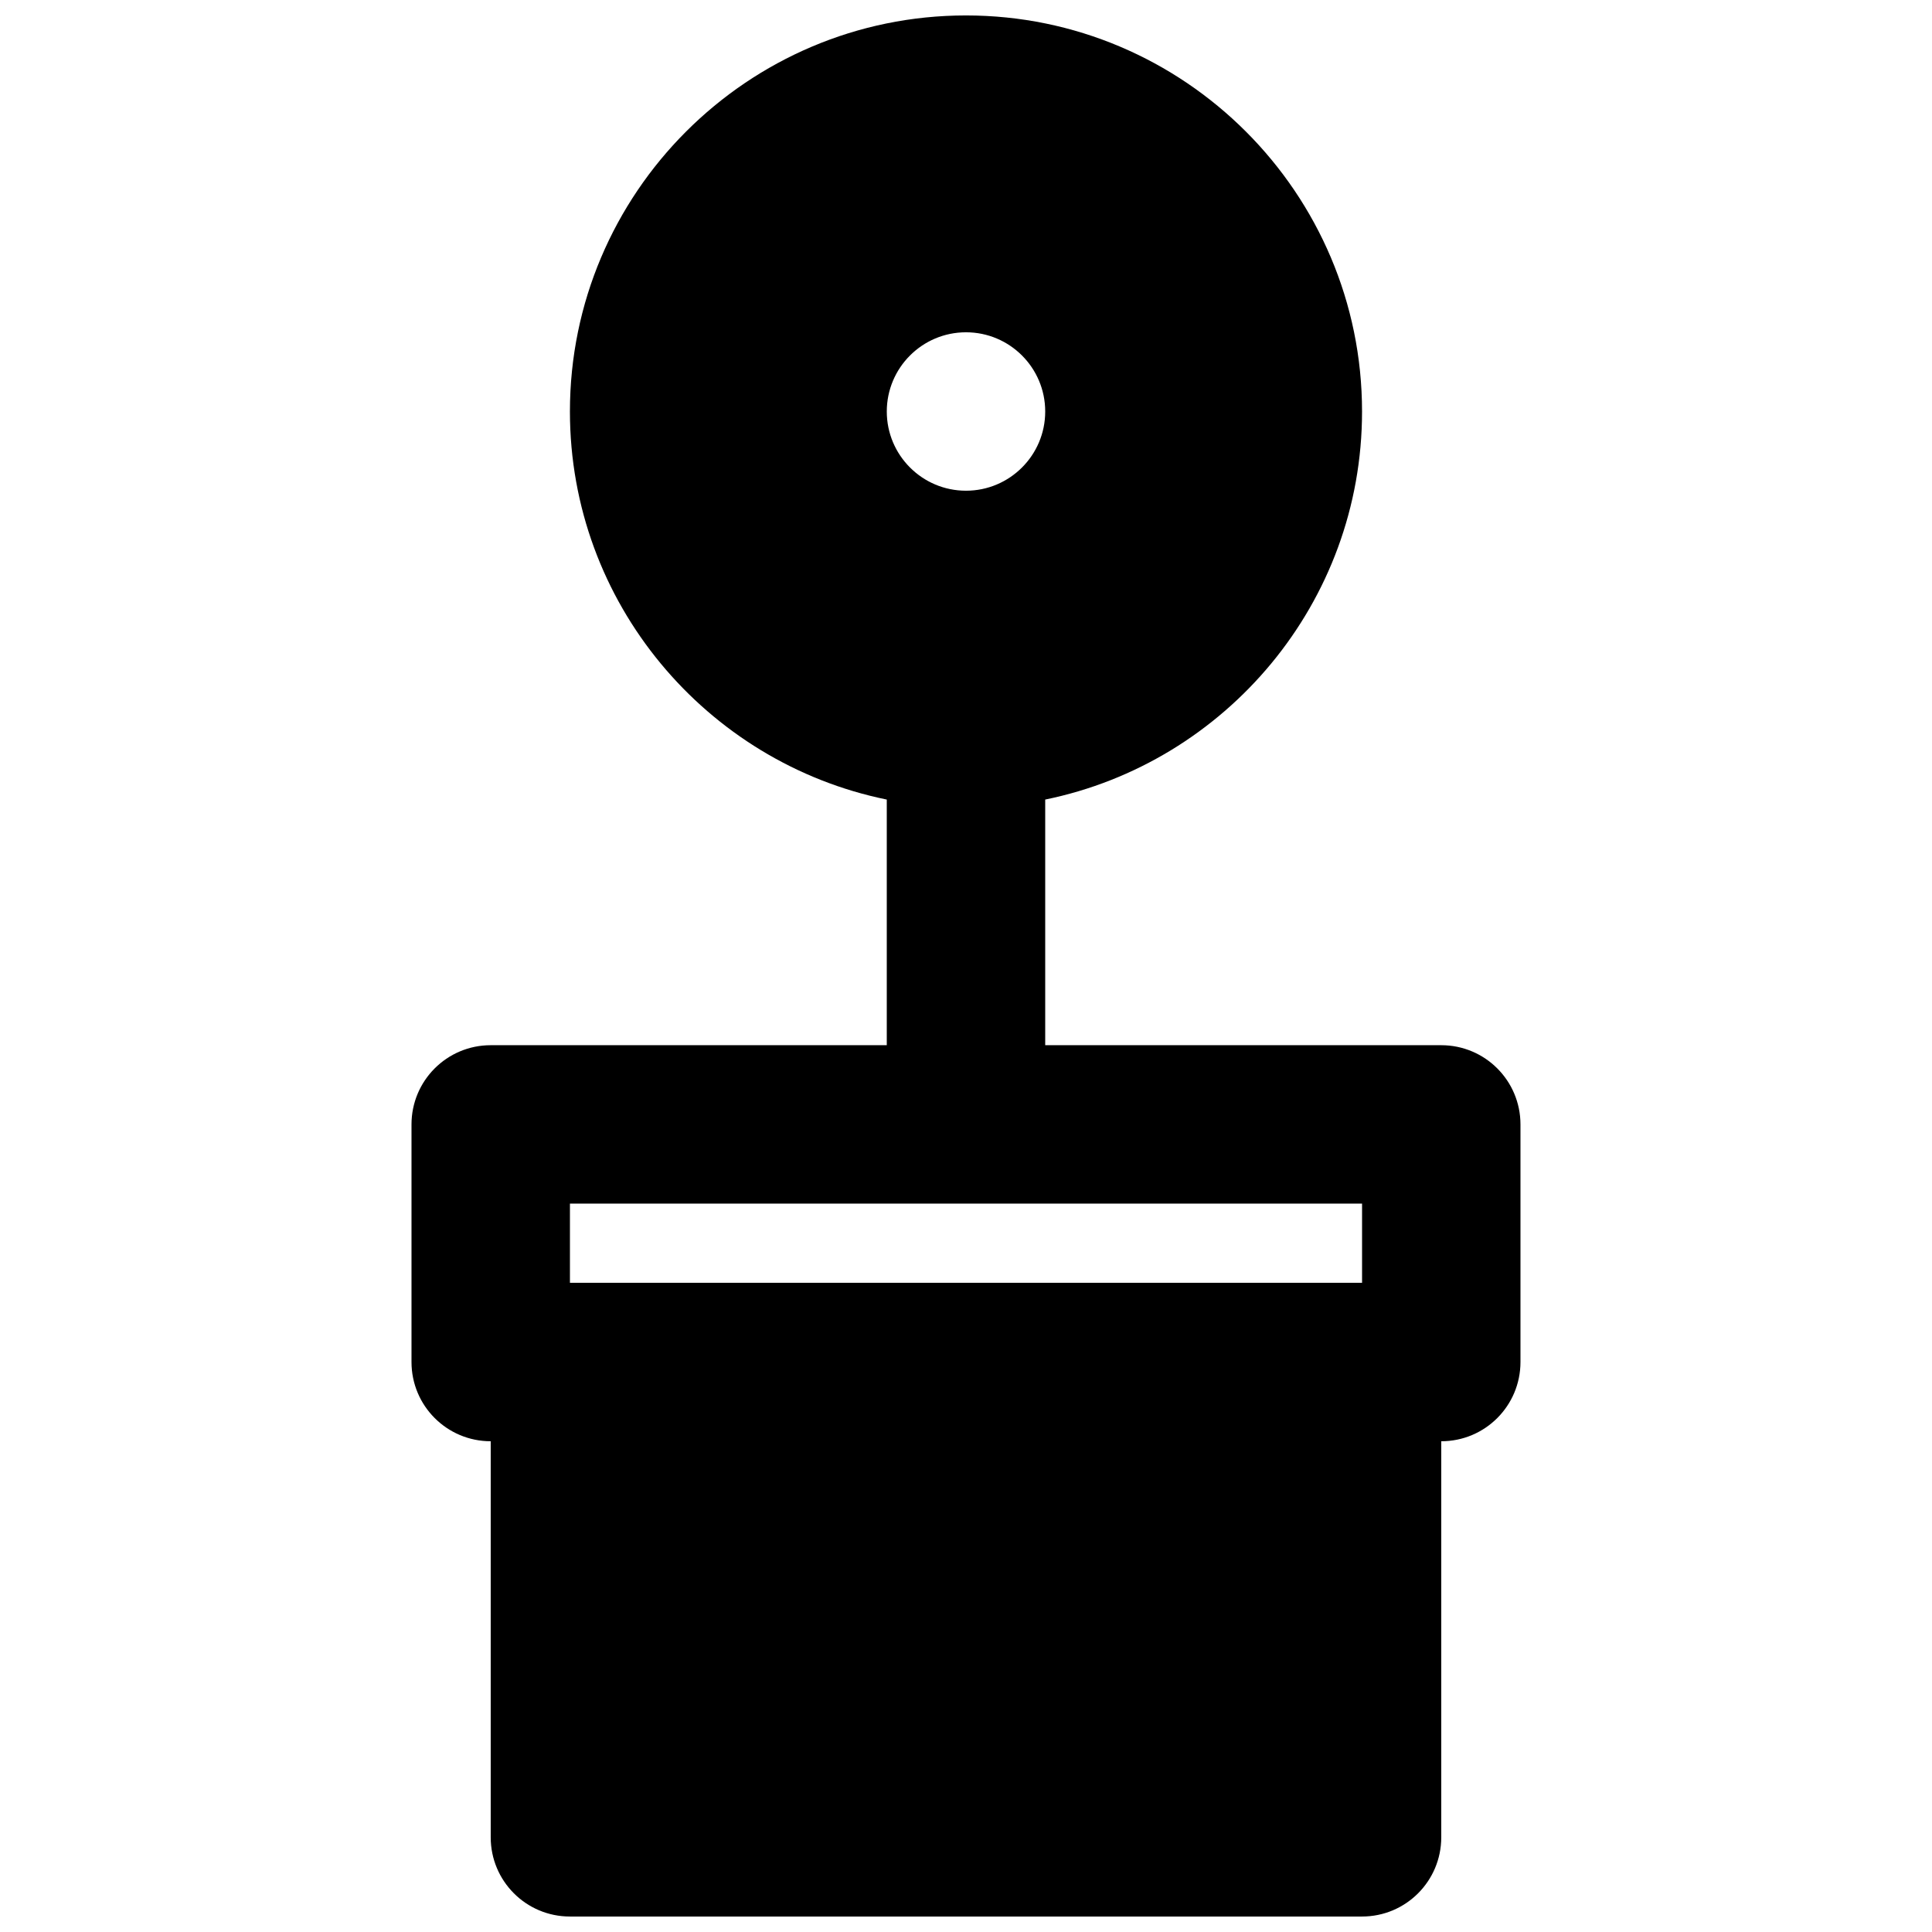 <?xml version="1.0" encoding="UTF-8"?>
<!-- Uploaded to: ICON Repo, www.svgrepo.com, Generator: ICON Repo Mixer Tools -->
<svg width="800px" height="800px" version="1.1" viewBox="144 144 512 512" xmlns="http://www.w3.org/2000/svg">
 <defs>
  <clipPath id="a">
   <path d="m253 148.09h294v503.81h-294z"/>
  </clipPath>
 </defs>
 <g clip-path="url(#a)">
  <path d="m295.04 483.96h209.92v-20.988h-209.92zm104.96-251.9c11.586 0 20.992 9.402 20.992 20.992 0 11.586-9.406 20.992-20.992 20.992-11.59 0-20.992-9.406-20.992-20.992 0-11.59 9.402-20.992 20.992-20.992zm125.95 188.93h-104.96v-65.098c47.84-9.762 83.965-52.164 83.965-102.84 0-57.875-47.082-104.96-104.96-104.96s-104.96 47.086-104.96 104.96c0 50.676 36.125 93.078 83.969 102.84v65.098h-104.96c-11.609 0-20.992 9.402-20.992 20.992v62.973c0 11.59 9.383 20.992 20.992 20.992v104.96c0 11.59 9.383 20.992 20.992 20.992h209.92c11.609 0 20.992-9.402 20.992-20.992v-104.96c11.609 0 20.992-9.402 20.992-20.992v-62.973c0-11.59-9.383-20.992-20.992-20.992z" fill-rule="evenodd"/>
 </g>
</svg>